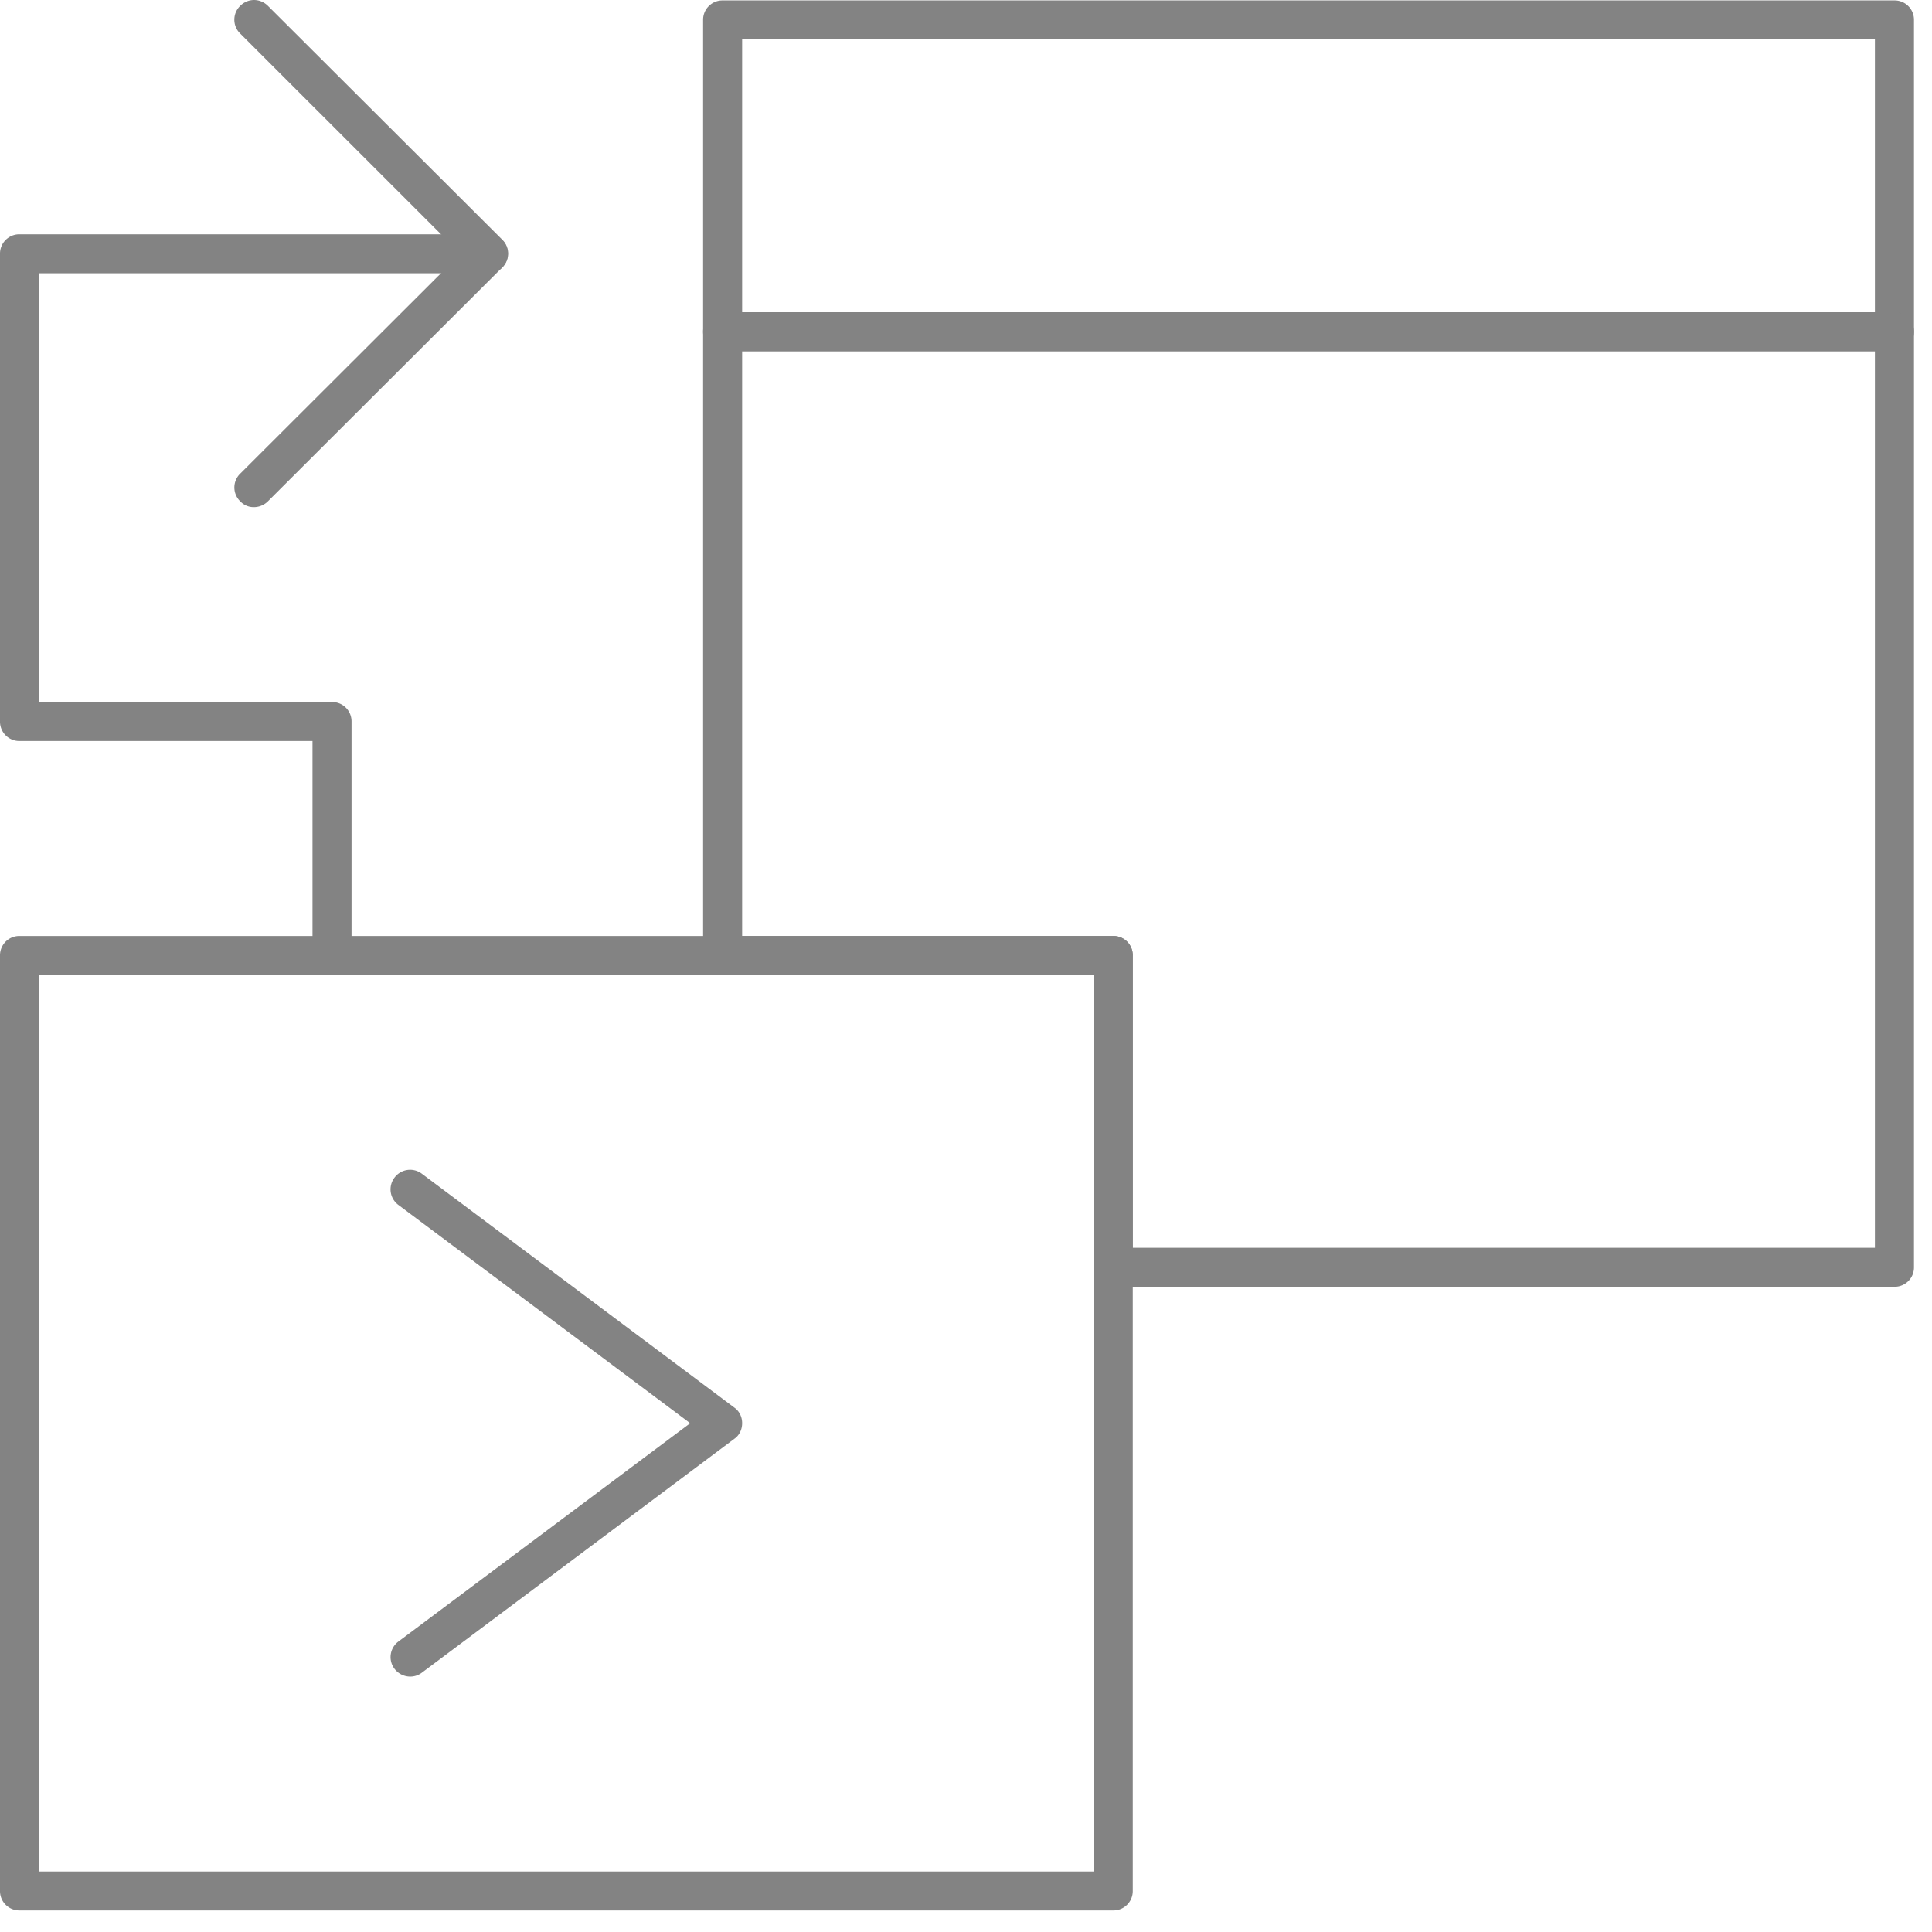 <svg width="67" height="67" xmlns="http://www.w3.org/2000/svg">
    <g fill="#838383" fill-rule="nonzero">
        <path d="M65.698 12.18H25.06a.67.67 0 0 1-.677-.676V.69a.67.67 0 0 1 .677-.675h40.638a.67.67 0 0 1 .677.675v10.815a.67.67 0 0 1-.677.676zm-39.96-1.352H65.02V1.365H25.737v9.463z"/>
        <path d="M65.698 44.624H38.606a.67.67 0 0 1-.677-.676V33.81h-12.87a.67.67 0 0 1-.676-.676V11.504a.67.67 0 0 1 .677-.676h40.638a.67.67 0 0 1 .677.676v32.444a.67.67 0 0 1-.677.676zm-26.415-1.352H65.02V12.18H25.737v20.278h12.869a.67.67 0 0 1 .677.675v10.14z"/>
        <path d="M38.606 66.253H.677A.67.67 0 0 1 0 65.577V33.133a.67.67 0 0 1 .677-.675h37.929a.67.67 0 0 1 .677.675v32.444a.67.67 0 0 1-.677.676zM1.355 64.902h36.574V33.809H1.355v31.093z"/>
        <path d="M14.223 58.142a.687.687 0 0 1-.542-.27.672.672 0 0 1 .136-.946l10.119-7.57-10.12-7.57a.672.672 0 0 1-.135-.947.675.675 0 0 1 .949-.135l10.836 8.11c.176.122.271.325.271.541 0 .217-.095.42-.27.541L14.63 58.007a.667.667 0 0 1-.407.135zM8.805 17.587a.636.636 0 0 1-.474-.202.668.668 0 0 1 0-.96L15.97 8.8 8.33 1.163a.668.668 0 0 1 0-.96c.27-.27.69-.27.962 0l8.127 8.11c.271.271.271.69 0 .96l-8.128 8.112a.688.688 0 0 1-.487.202z"/>
        <path d="M11.514 33.81a.67.67 0 0 1-.677-.677v-7.435H.677A.67.67 0 0 1 0 25.022V8.8a.67.67 0 0 1 .677-.675h16.255a.67.67 0 0 1 .678.675.67.67 0 0 1-.678.676H1.355v14.87h10.159a.67.67 0 0 1 .677.676v8.111a.67.67 0 0 1-.677.676z"/>
    </g>
</svg>
